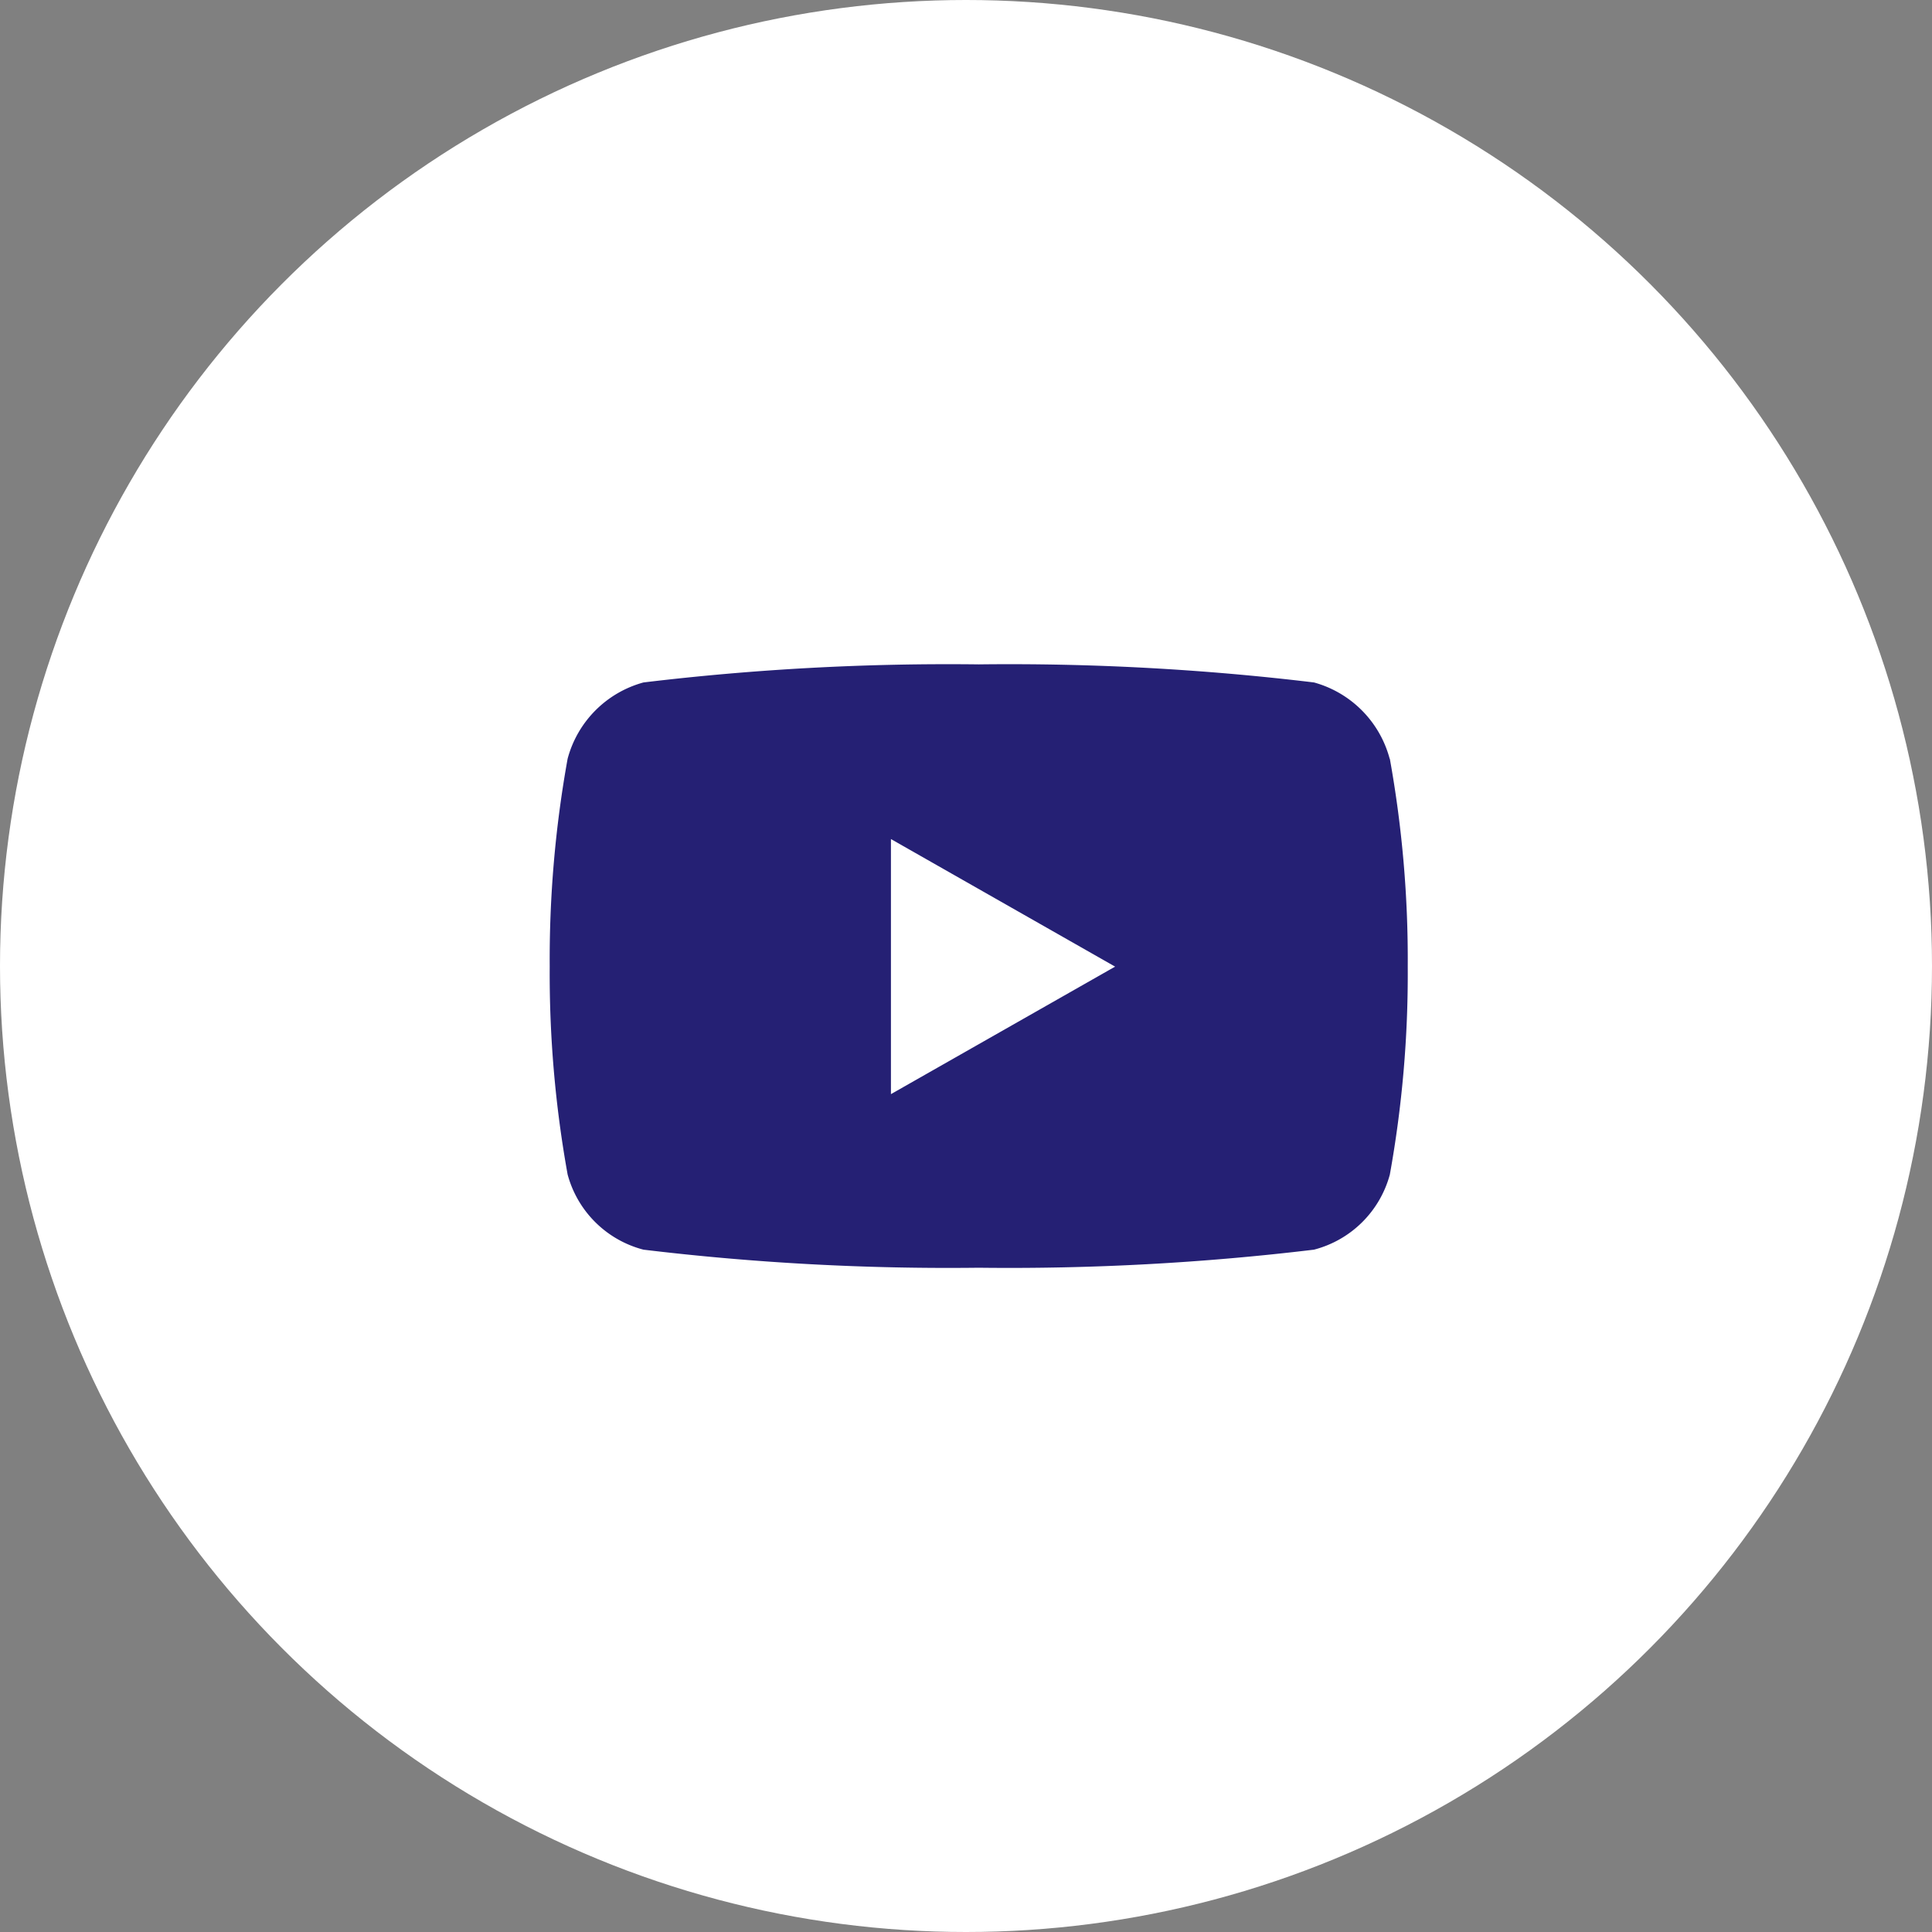 <svg xmlns="http://www.w3.org/2000/svg" width="34" height="34" viewBox="0 0 34 34">
  <rect x="0" y="0" width="34" height="34" fill="#808080" stroke="none"/>
  <g id="Groupe_62" data-name="Groupe 62" transform="translate(-0.226)">
    <circle id="Ellipse_4" data-name="Ellipse 4" cx="17" cy="17" r="17" transform="translate(0.226 0)" fill="#fff"/>
    <path id="Icon_awesome-youtube" data-name="Icon awesome-youtube" d="M15.832,6.161A1.9,1.9,0,0,0,14.5,4.818,44.831,44.831,0,0,0,8.6,4.5a44.831,44.831,0,0,0-5.9.318A1.9,1.9,0,0,0,1.365,6.161,19.9,19.9,0,0,0,1.05,9.818a19.9,19.9,0,0,0,.315,3.658A1.869,1.869,0,0,0,2.7,14.8a44.831,44.831,0,0,0,5.9.318,44.831,44.831,0,0,0,5.9-.318,1.869,1.869,0,0,0,1.335-1.322,19.9,19.9,0,0,0,.315-3.658,19.9,19.9,0,0,0-.315-3.658Zm-8.777,5.9V7.574L11,9.819,7.055,12.063Z" transform="translate(8.85 7.192)" fill="#252074"/>
  </g>
</svg>
